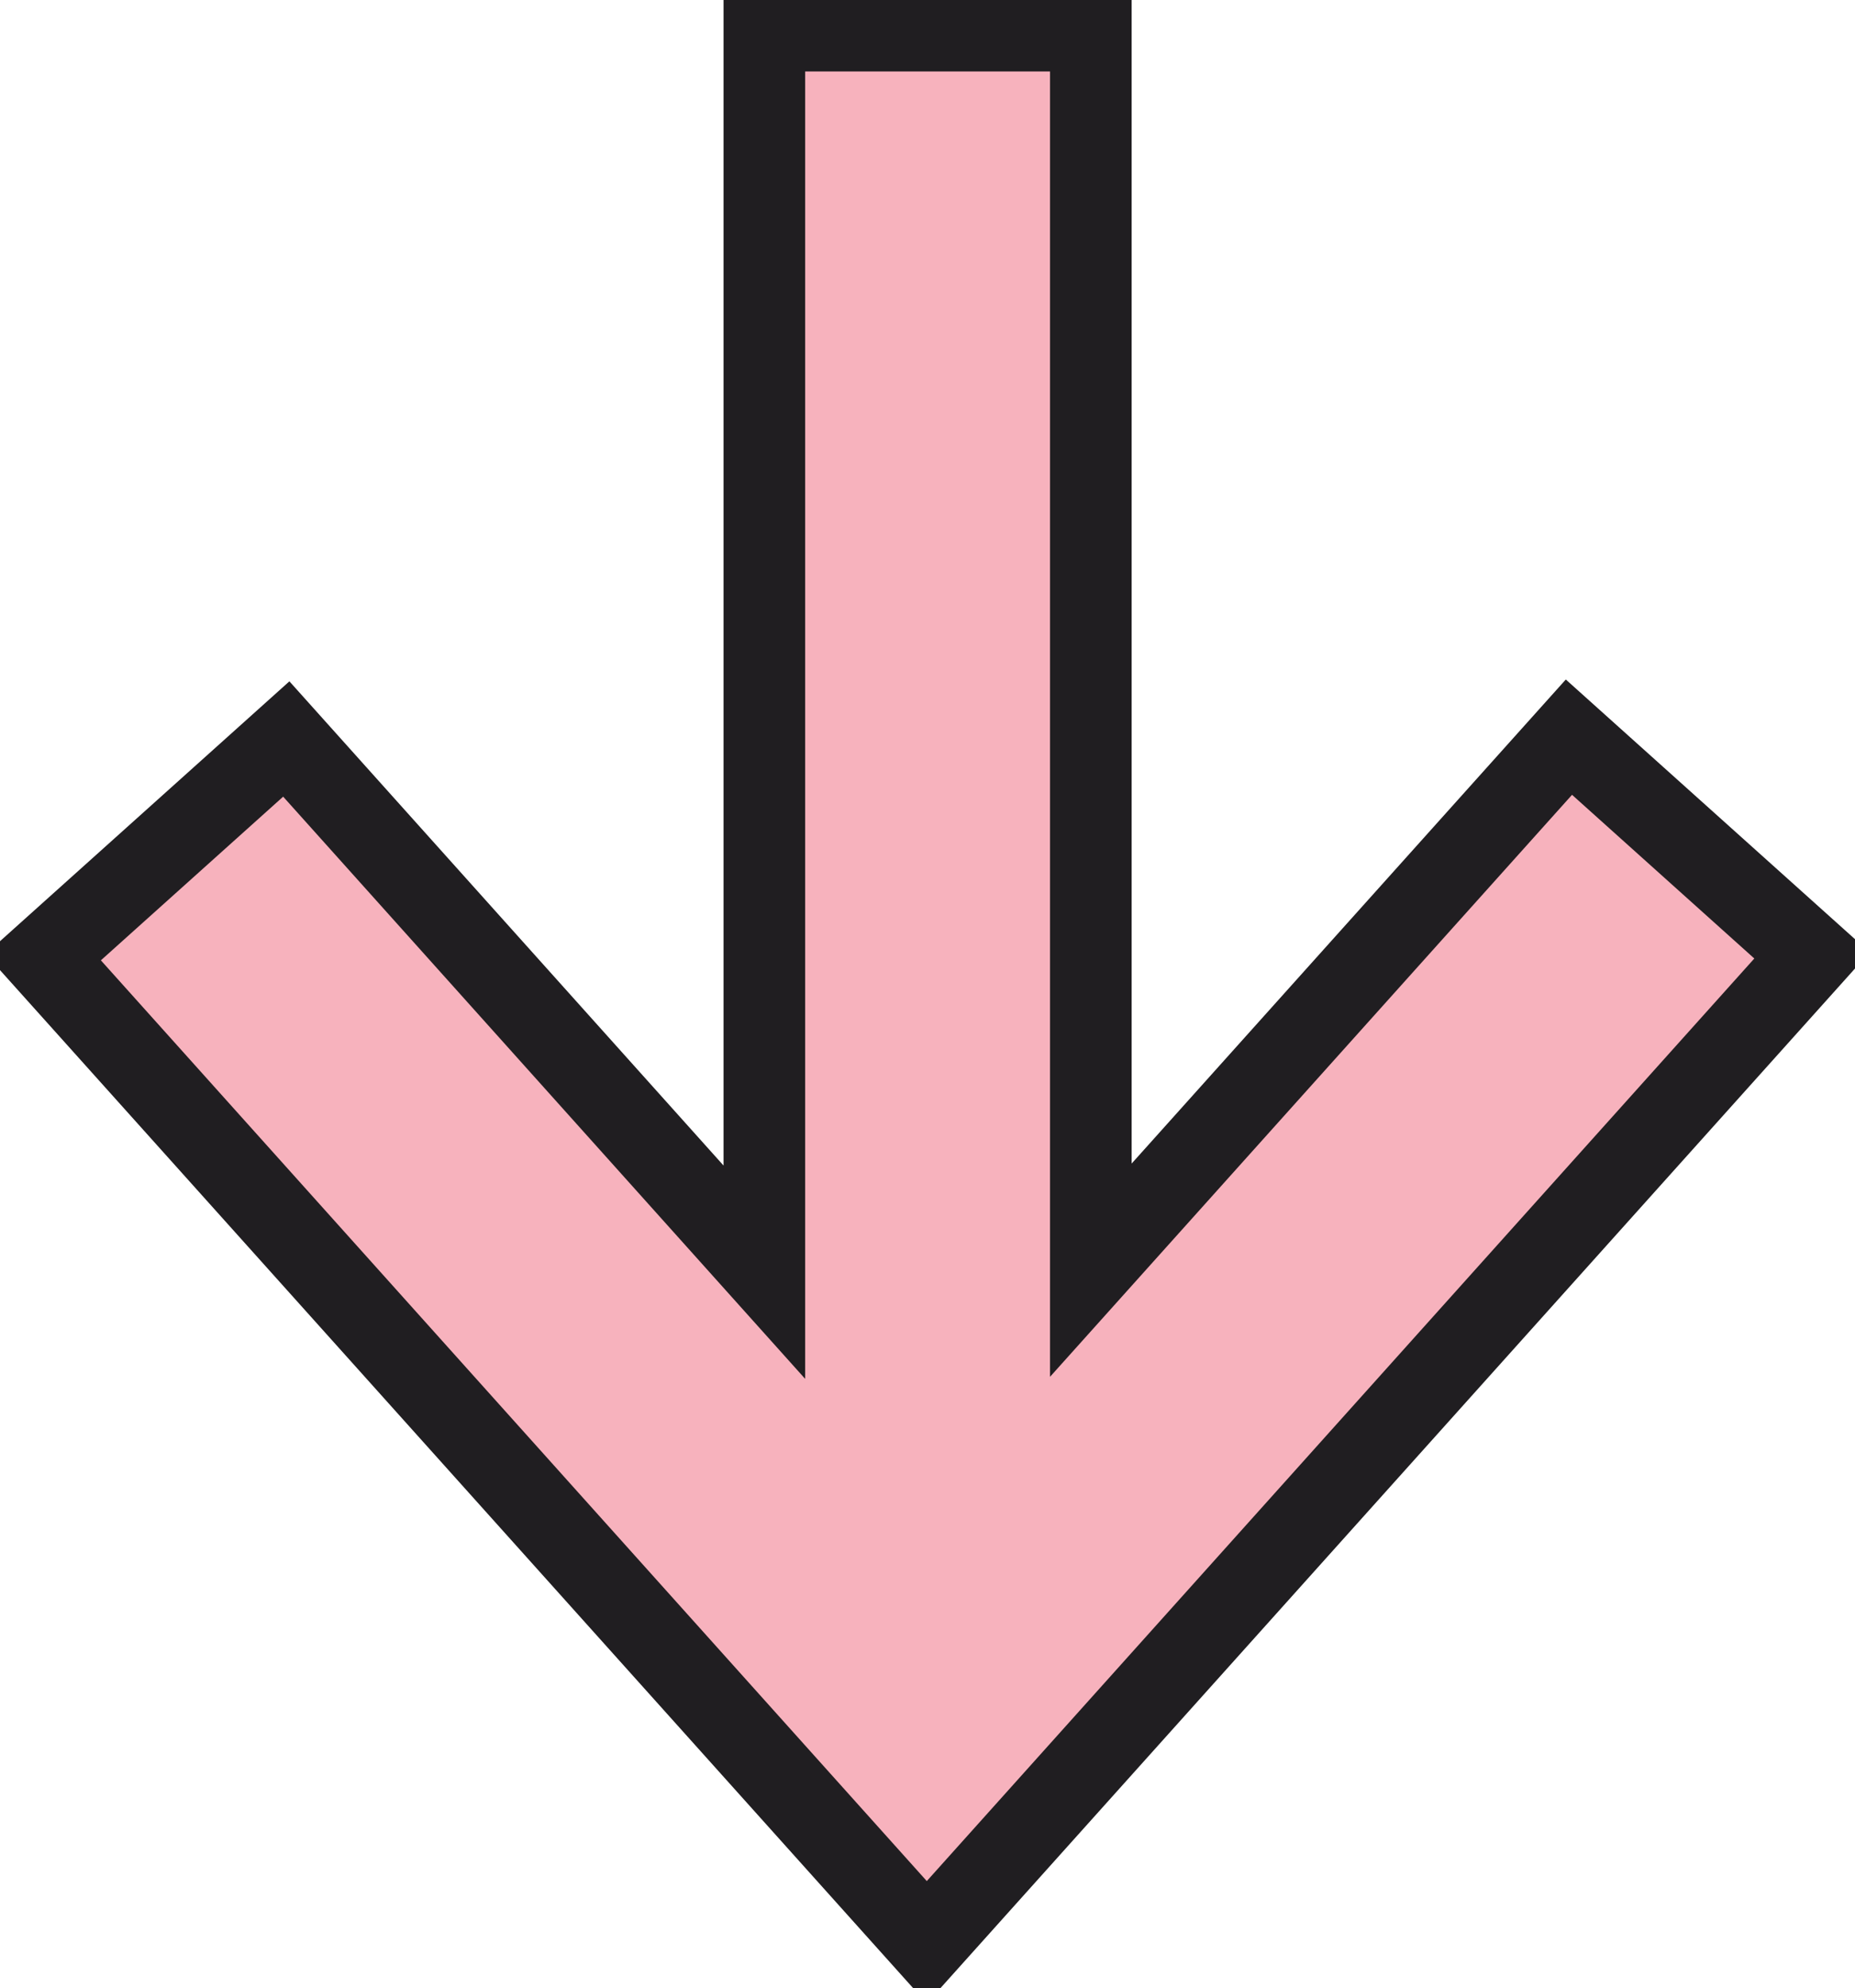 <?xml version="1.0" encoding="UTF-8"?>
<svg id="Ebene_2" data-name="Ebene 2" xmlns="http://www.w3.org/2000/svg" viewBox="0 0 90.91 97.39">
  <defs>
    <style>
      .cls-1 {
        fill: #F7B2BD;
        stroke: #201e21;
        stroke-miterlimit: 10;
        stroke-width: 4px;
      }
    </style>
  </defs>
  <g id="Ebene_1-2" data-name="Ebene 1">
    <polygon class="cls-1" points="76.89 36.11 53.46 62.22 53.46 1.5 37.46 1.5 37.46 62.32 14.03 36.2 2.12 46.89 45.42 95.14 88.8 46.8 76.89 36.11"/>
  </g>
</svg>